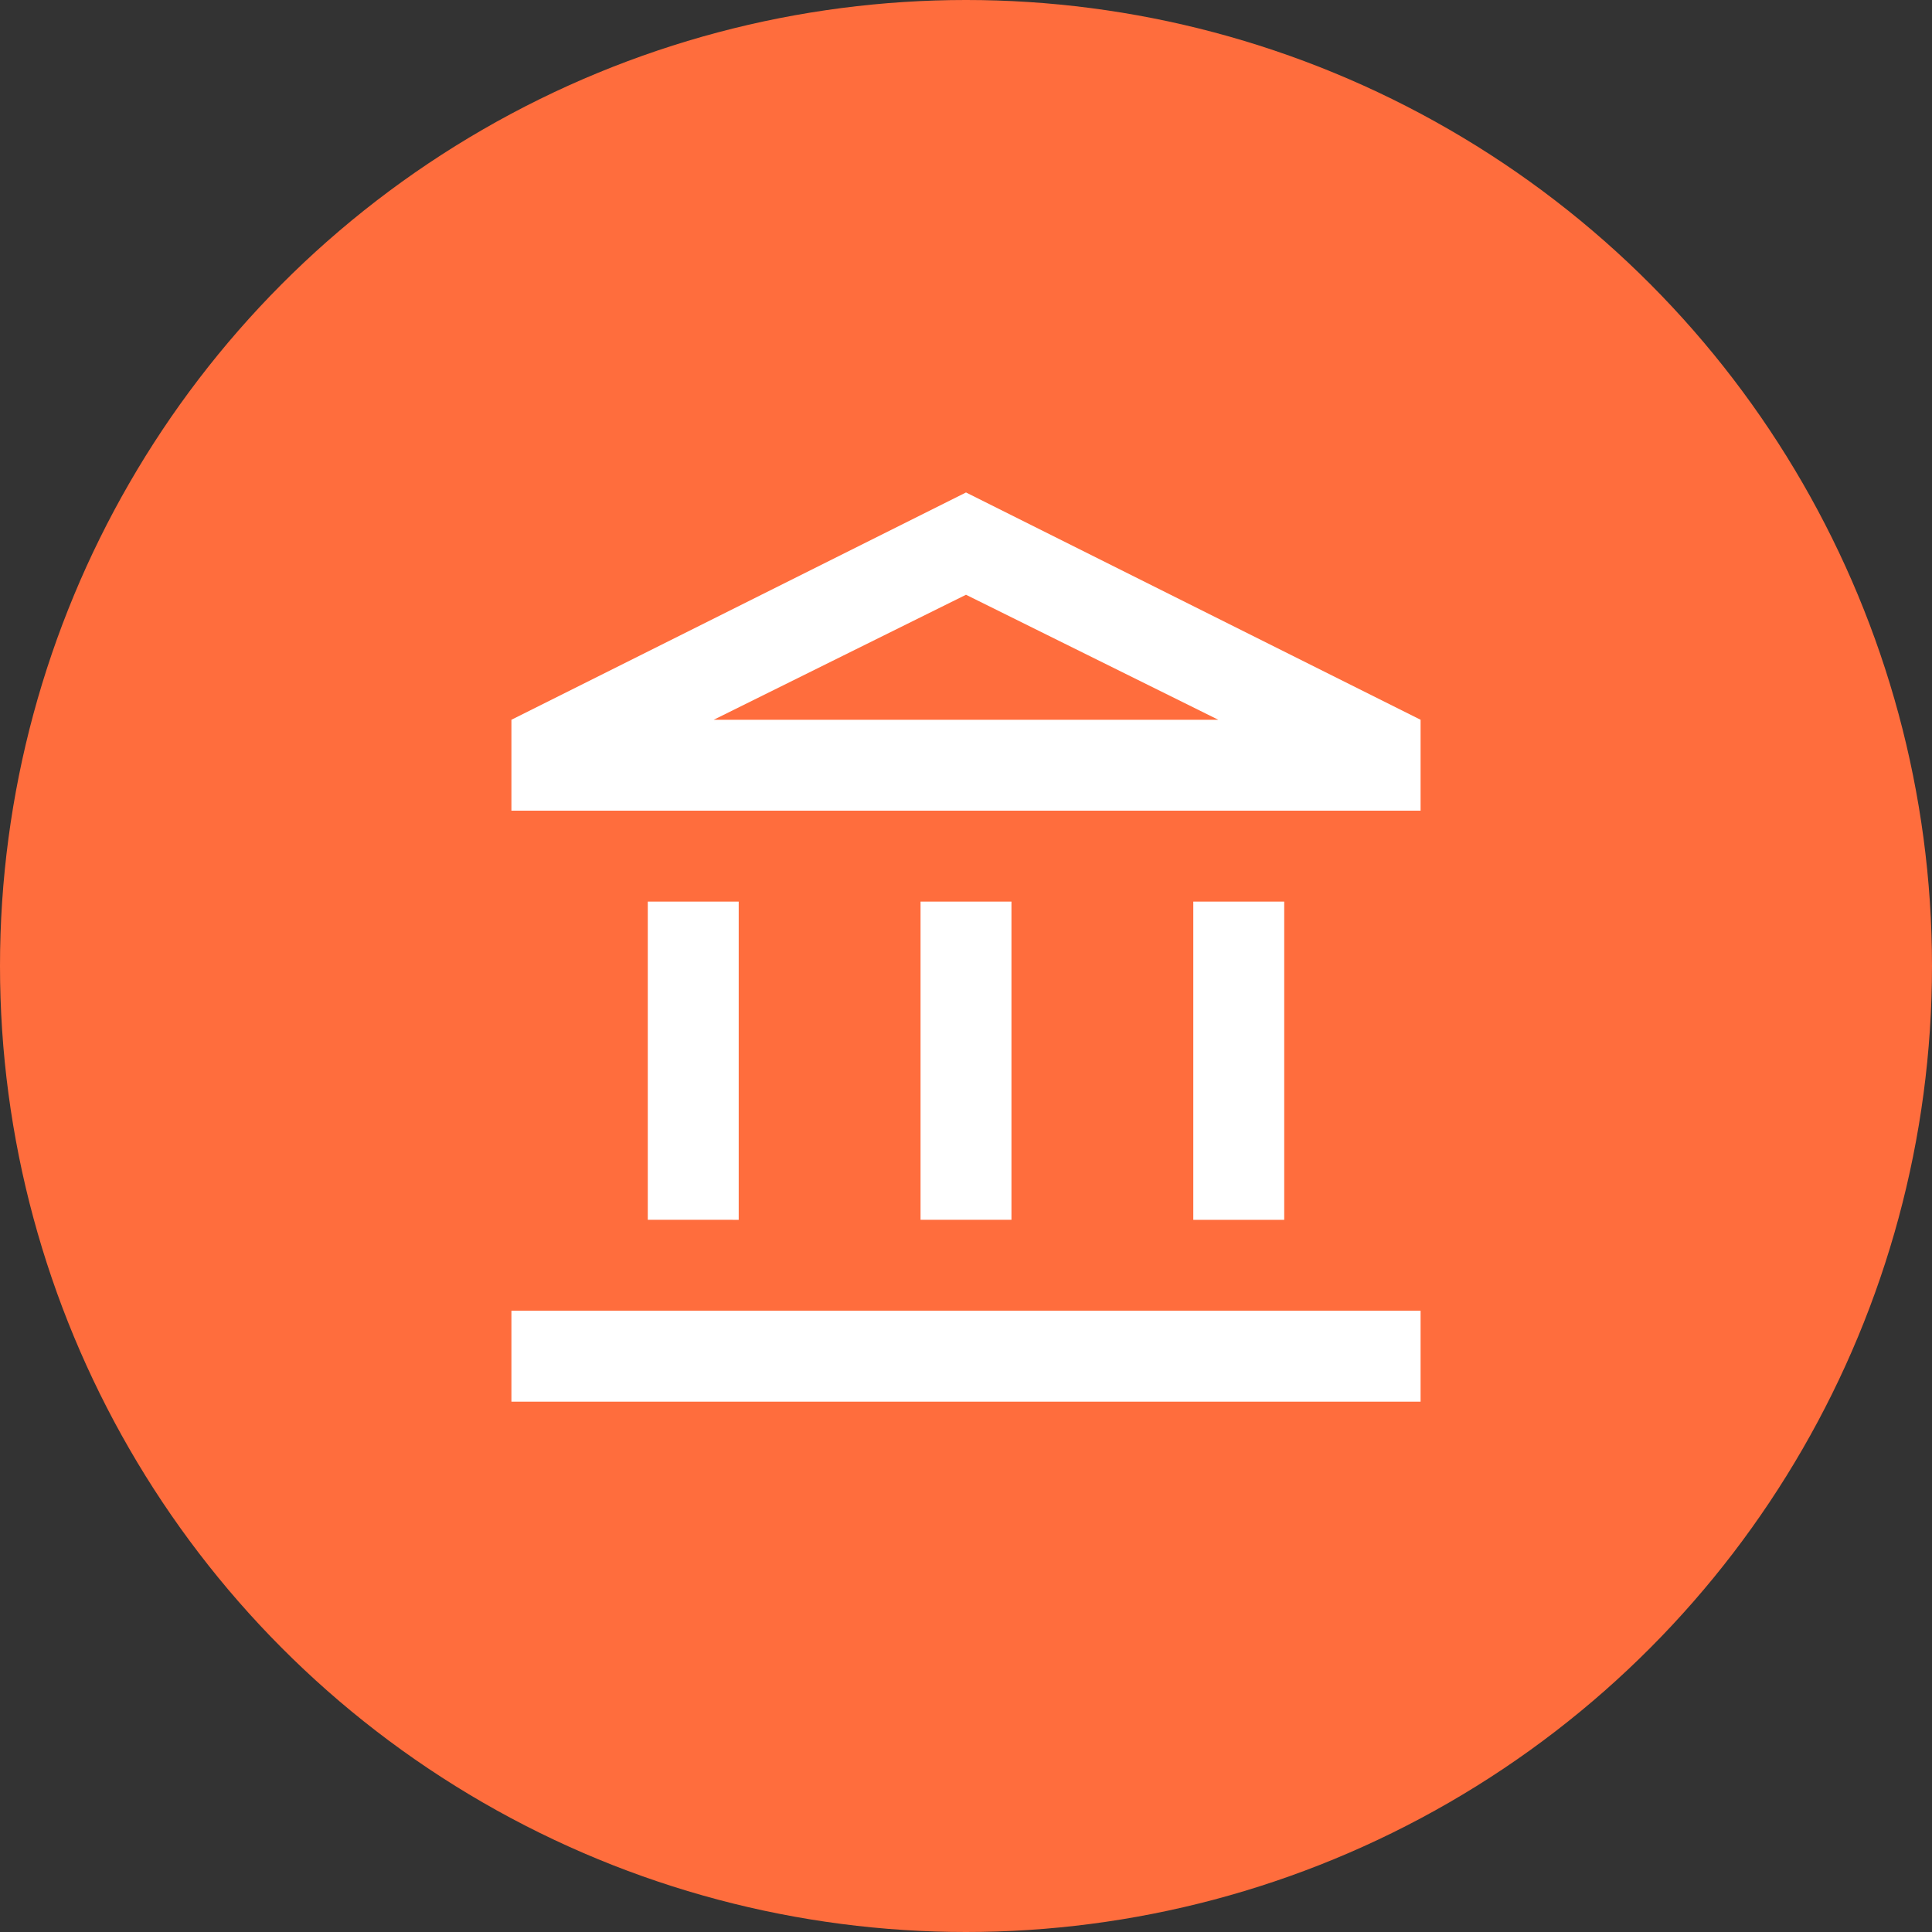 <svg xmlns="http://www.w3.org/2000/svg" width="204" height="204" viewBox="0 0 204 204">
  <rect x="0" y="0" width="204" height="204" fill="#333333" stroke="none"/>
  <g id="Group_409" data-name="Group 409" transform="translate(-1760 -8584)">
    <circle id="Ellipse_92" data-name="Ellipse 92" cx="102" cy="102" r="102" transform="translate(1760 8584)" fill="#ff6d3d"/>
    <path id="account_balance_24dp_E3E3E3_FILL0_wght400_GRAD0_opsz24" d="M94.4-843.2v-33.6H104v33.6Zm28.8,0v-33.6h9.6v33.6ZM80-824v-9.6h96v9.6Zm72-19.2v-33.6h9.6v33.6ZM80-886.4V-896l48-24,48,24v9.6Zm21.36-9.6h0Zm0,0h53.28L128-909.2Z" transform="translate(1734 9556)" fill="#fff"/>
  </g>
</svg>
